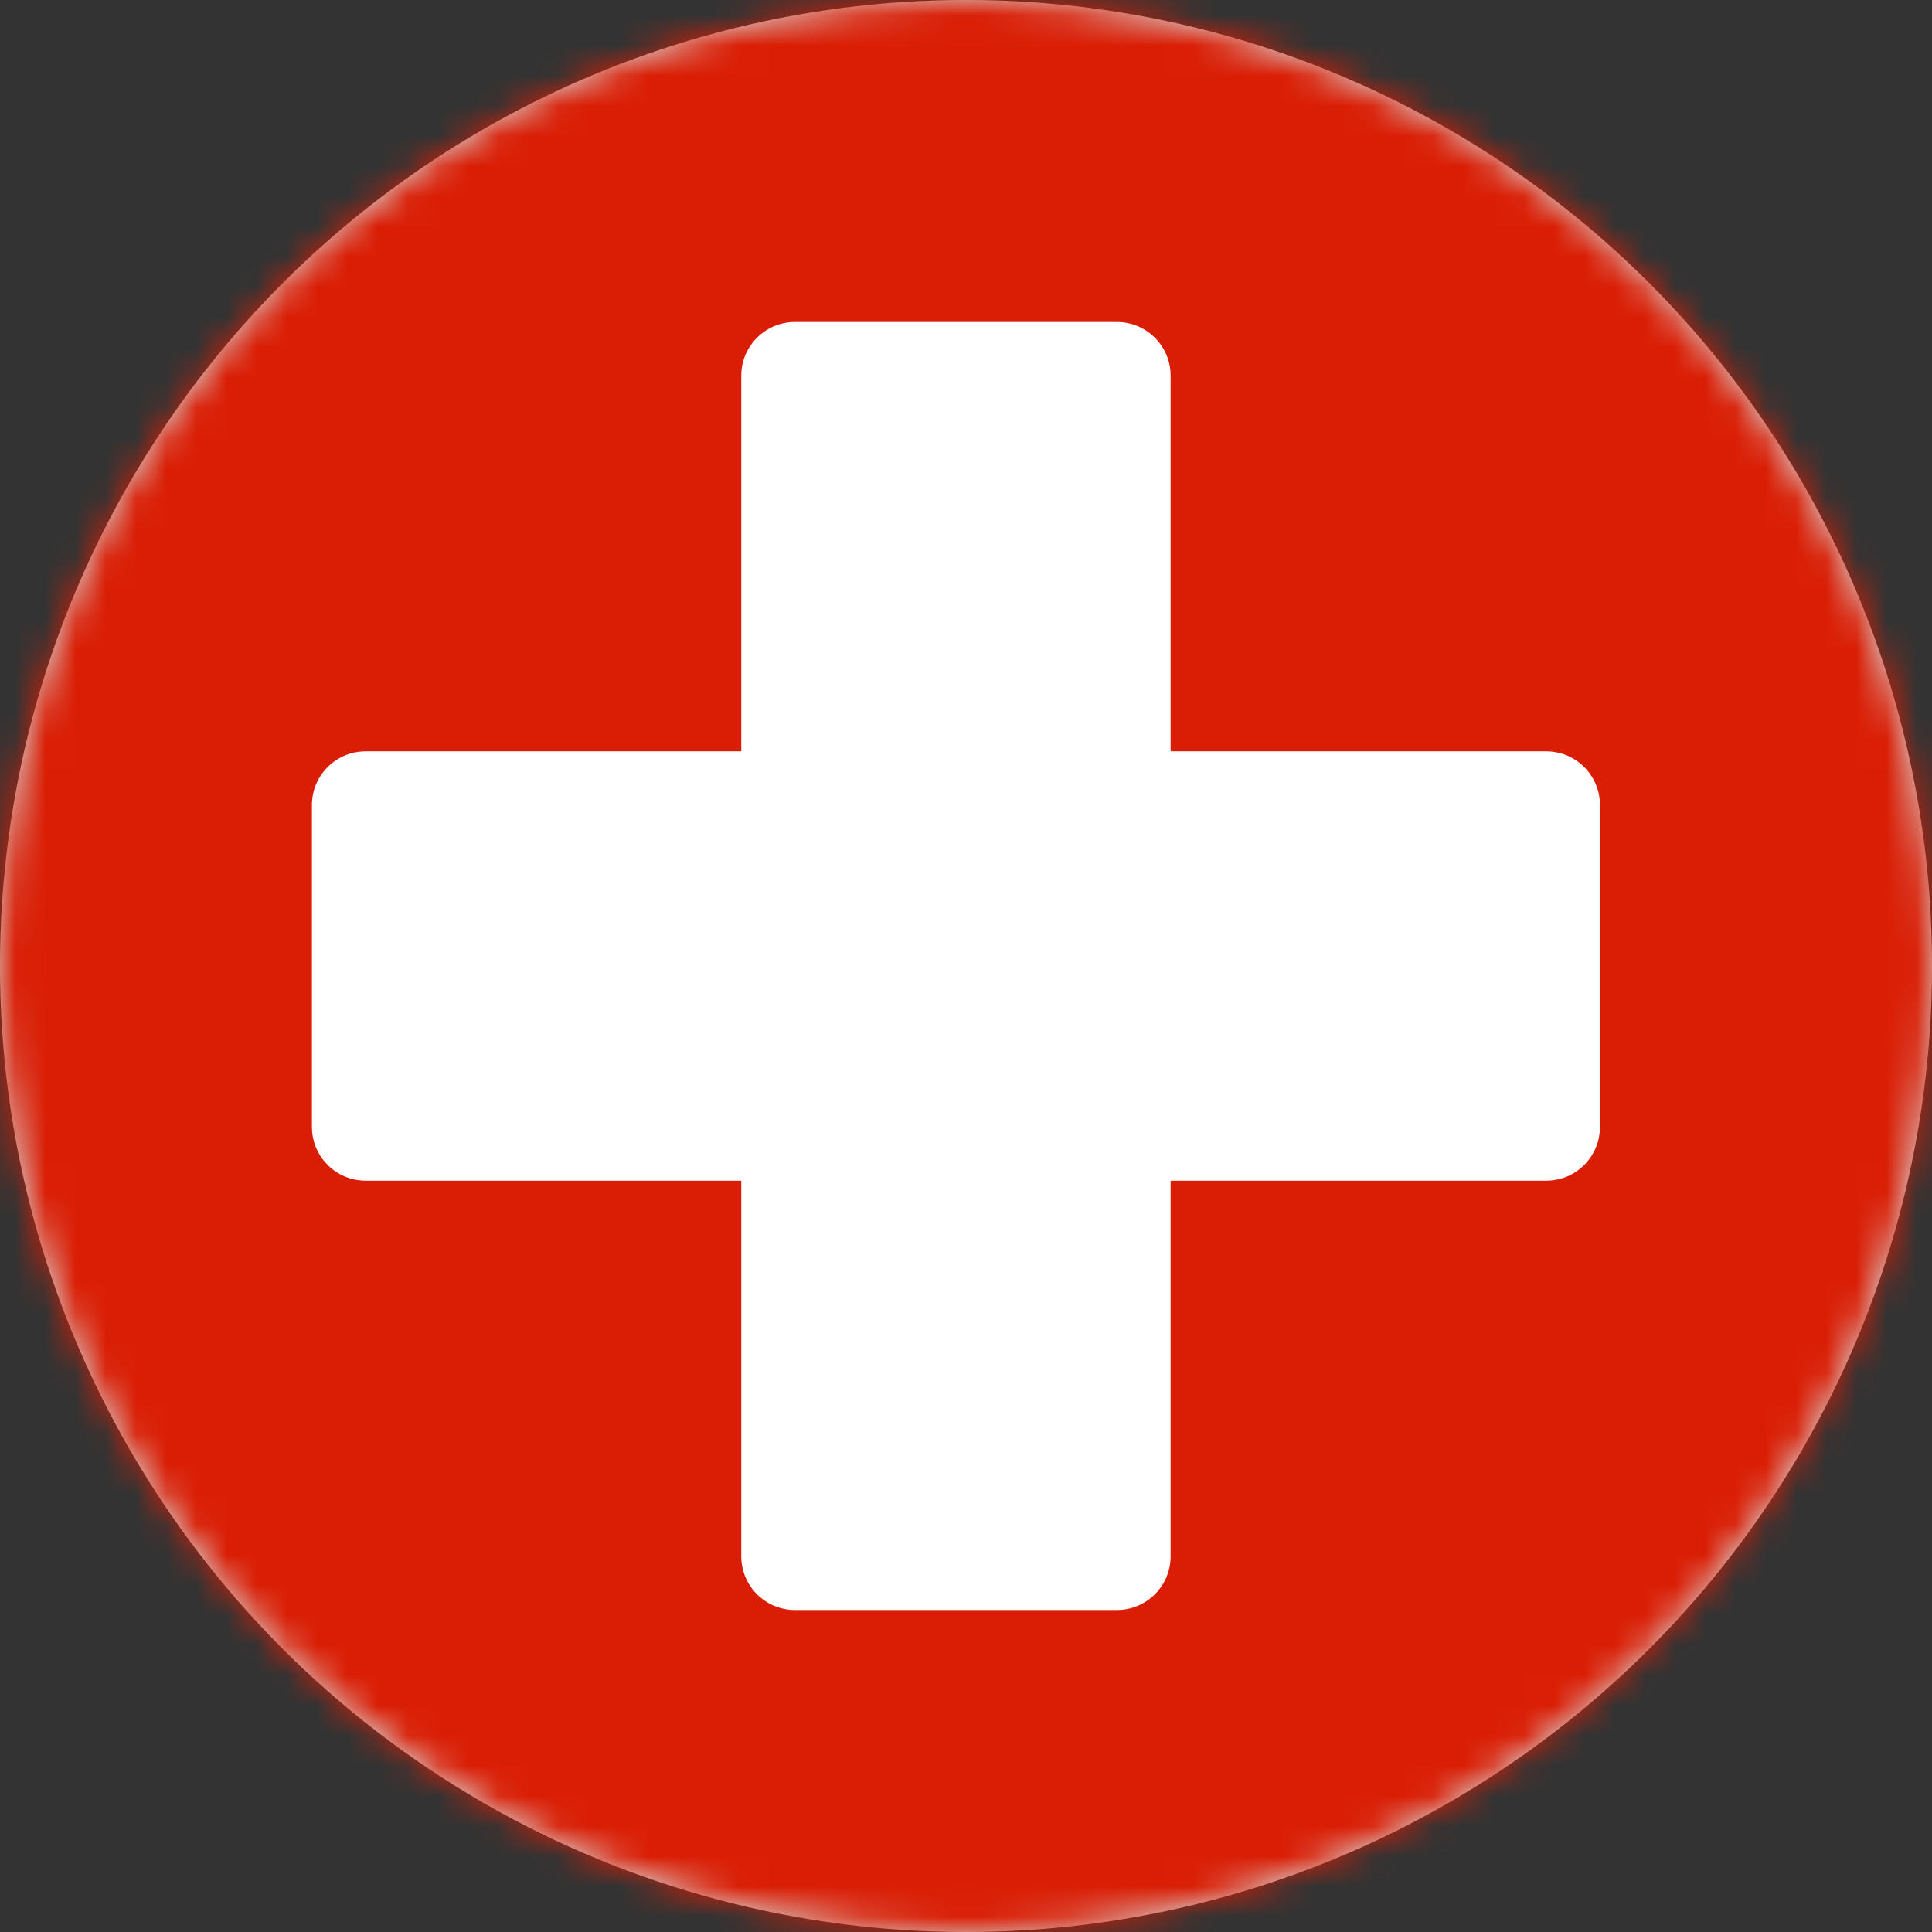 <svg xmlns="http://www.w3.org/2000/svg" xmlns:xlink="http://www.w3.org/1999/xlink" width="64" height="64" viewBox="0 0 64 64">
  <rect x="0" y="0" width="64" height="64" fill="#333333" stroke="none"/>
  <defs>
    <circle id="ch-a" cx="32" cy="32" r="32"/>
  </defs>
  <g fill="none" fill-rule="evenodd">
    <mask id="ch-b" fill="#fff">
      <use xlink:href="#ch-a"/>
    </mask>
    <use fill="#D8D8D8" xlink:href="#ch-a"/>
    <g fill-rule="nonzero" mask="url(#ch-b)">
      <g transform="translate(-11)">
        <path fill="#DA1E05" d="M85.333,60.444 C85.333,62.408 83.741,64 81.778,64 L3.556,64 C1.592,64 0,62.408 0,60.444 L0,3.556 C0,1.592 1.592,0 3.556,0 L81.778,0 C83.741,0 85.333,1.592 85.333,3.556 L85.333,60.444 Z"/>
        <path fill="#FFF" d="M62.222,39.111 L23.111,39.111 C22.129,39.111 21.333,38.315 21.333,37.333 L21.333,26.667 C21.333,25.685 22.129,24.889 23.111,24.889 L62.222,24.889 C63.204,24.889 64,25.685 64,26.667 L64,37.333 C64,38.315 63.204,39.111 62.222,39.111 Z"/>
        <path fill="#FFF" d="M48,53.333 L37.333,53.333 C36.351,53.333 35.556,52.537 35.556,51.556 L35.556,12.444 C35.556,11.463 36.351,10.667 37.333,10.667 L48,10.667 C48.982,10.667 49.778,11.463 49.778,12.444 L49.778,51.556 C49.778,52.537 48.982,53.333 48,53.333 Z"/>
      </g>
    </g>
  </g>
</svg>
